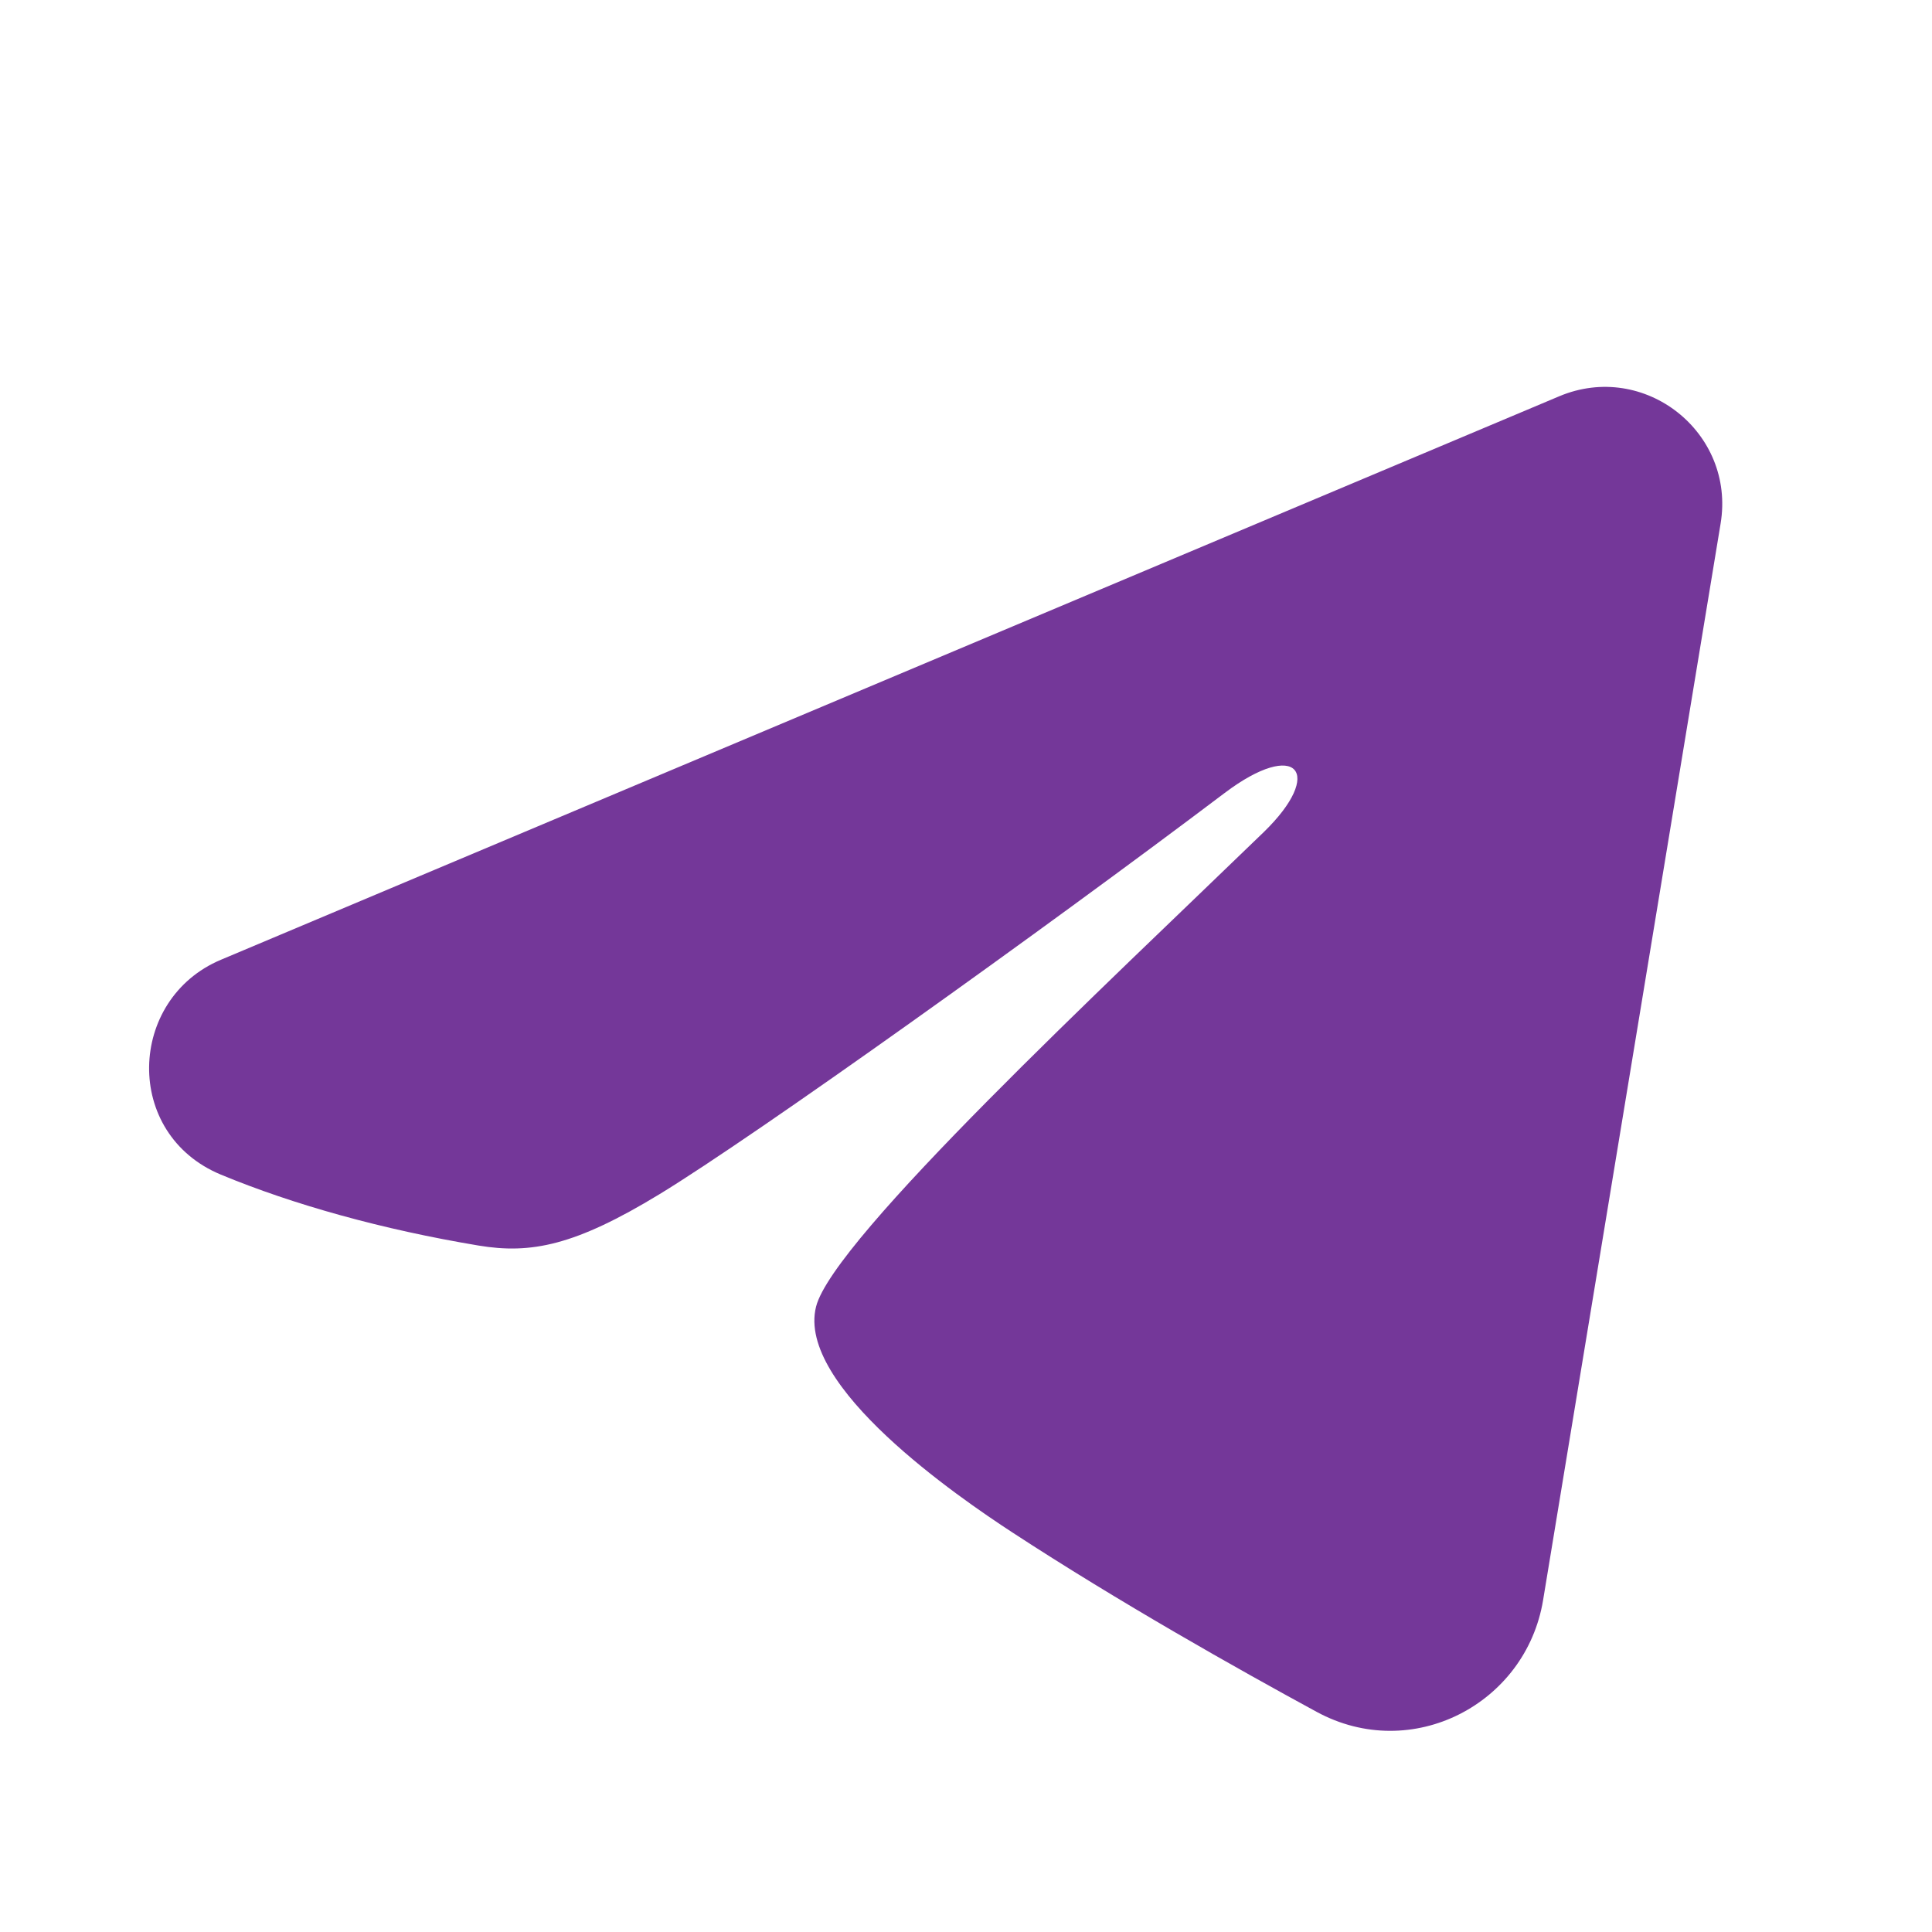 <svg width="36" height="36" viewBox="0 0 36 36" fill="none" xmlns="http://www.w3.org/2000/svg">
<path fill-rule="evenodd" clip-rule="evenodd" d="M29.054 7.384C30.641 6.716 32.342 8.057 32.061 9.756L28.753 29.818C28.433 31.752 26.309 32.862 24.534 31.898C23.049 31.091 20.846 29.85 18.86 28.552C17.869 27.904 14.833 25.827 15.206 24.348C15.525 23.084 20.629 18.332 23.546 15.507C24.691 14.397 24.17 13.756 22.817 14.778C19.46 17.313 14.071 21.167 12.289 22.252C10.717 23.209 9.896 23.372 8.917 23.209C7.129 22.911 5.471 22.449 4.117 21.888C2.288 21.13 2.377 18.616 4.116 17.884L29.054 7.384Z" fill="#743799"/>
</svg>
